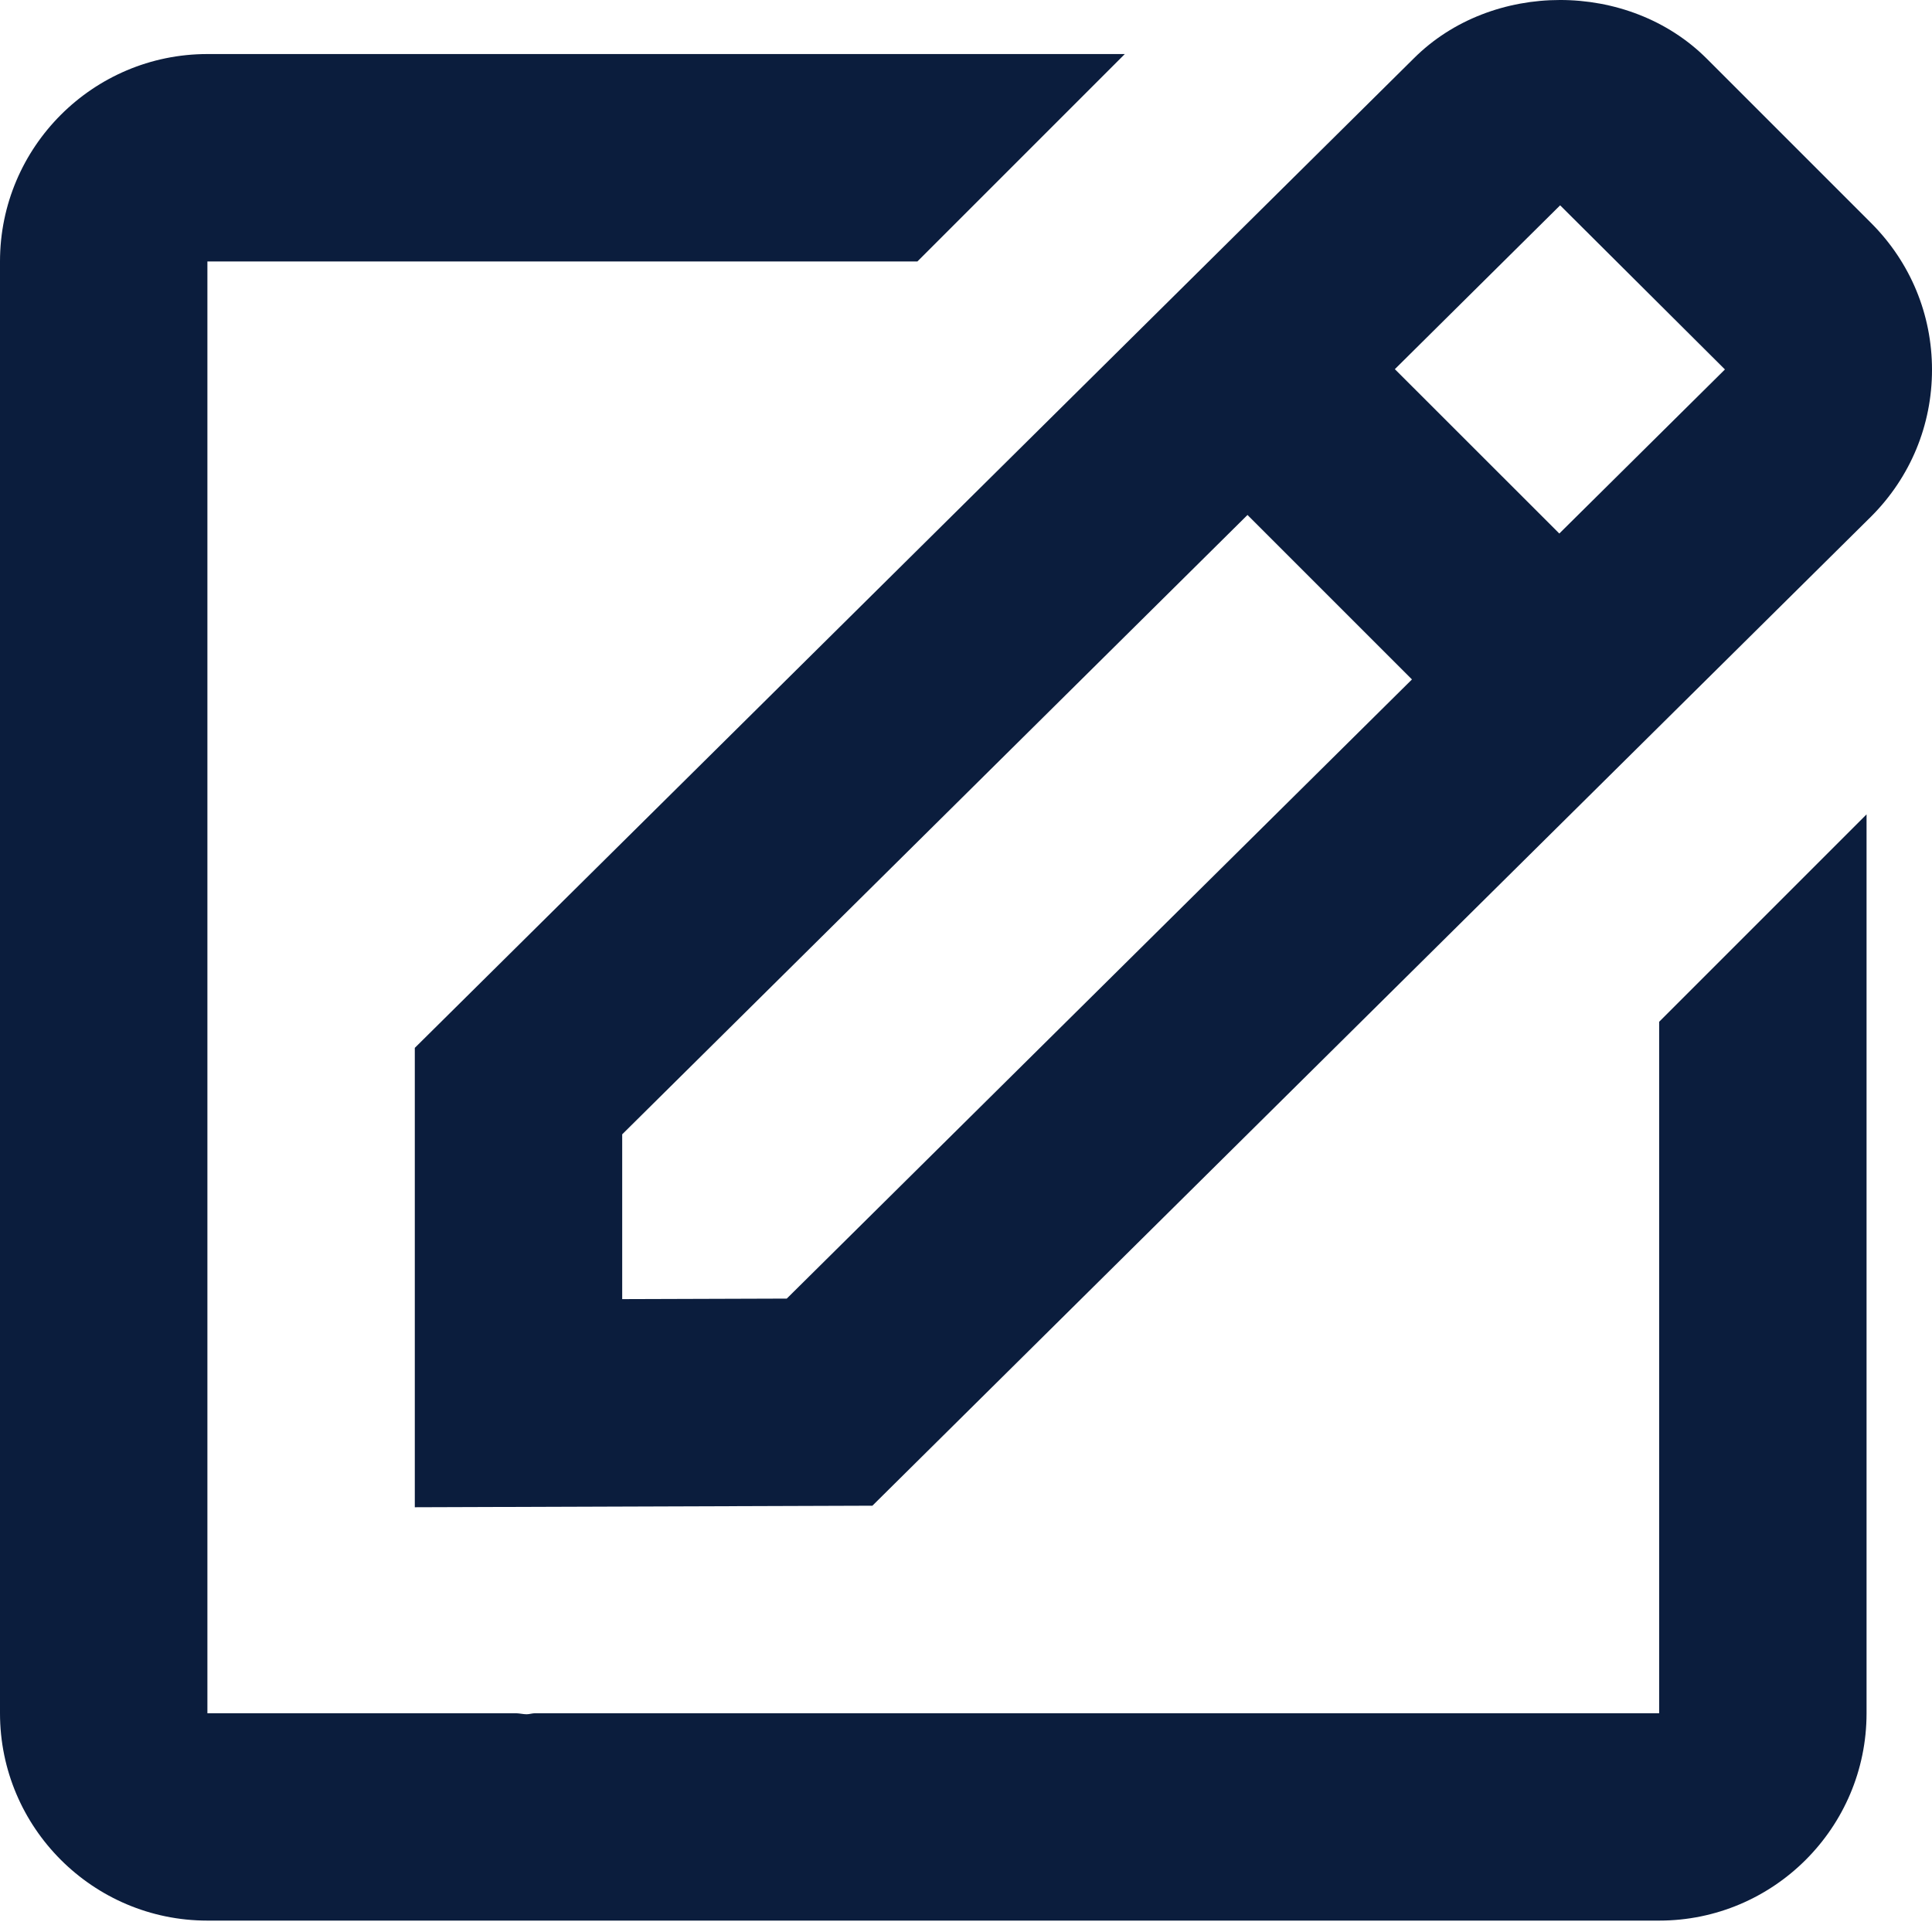<svg xmlns="http://www.w3.org/2000/svg" width="40" height="40" viewBox="0 0 40 40" fill="none"><path d="M8.588 31.206L18.062 31.174L38.742 10.692C39.553 9.88 40 8.802 40 7.656C40 6.509 39.553 5.432 38.742 4.62L35.337 1.215C33.714 -0.408 30.882 -0.4 29.272 1.208L8.588 21.695V31.206ZM32.301 4.251L35.713 7.649L32.284 11.046L28.879 7.643L32.301 4.251ZM12.882 23.485L25.828 10.662L29.233 14.067L16.289 26.886L12.882 26.897V23.485Z" fill="#0B1D3D"></path><path d="M4.294 39.764H34.351C36.719 39.764 38.645 37.839 38.645 35.471V16.861L34.351 21.155V35.471H11.074C11.018 35.471 10.96 35.492 10.904 35.492C10.834 35.492 10.763 35.473 10.69 35.471H4.294V5.413H18.994L23.288 1.119H4.294C1.926 1.119 0 3.045 0 5.413V35.471C0 37.839 1.926 39.764 4.294 39.764Z" fill="#0B1D3D"></path></svg>